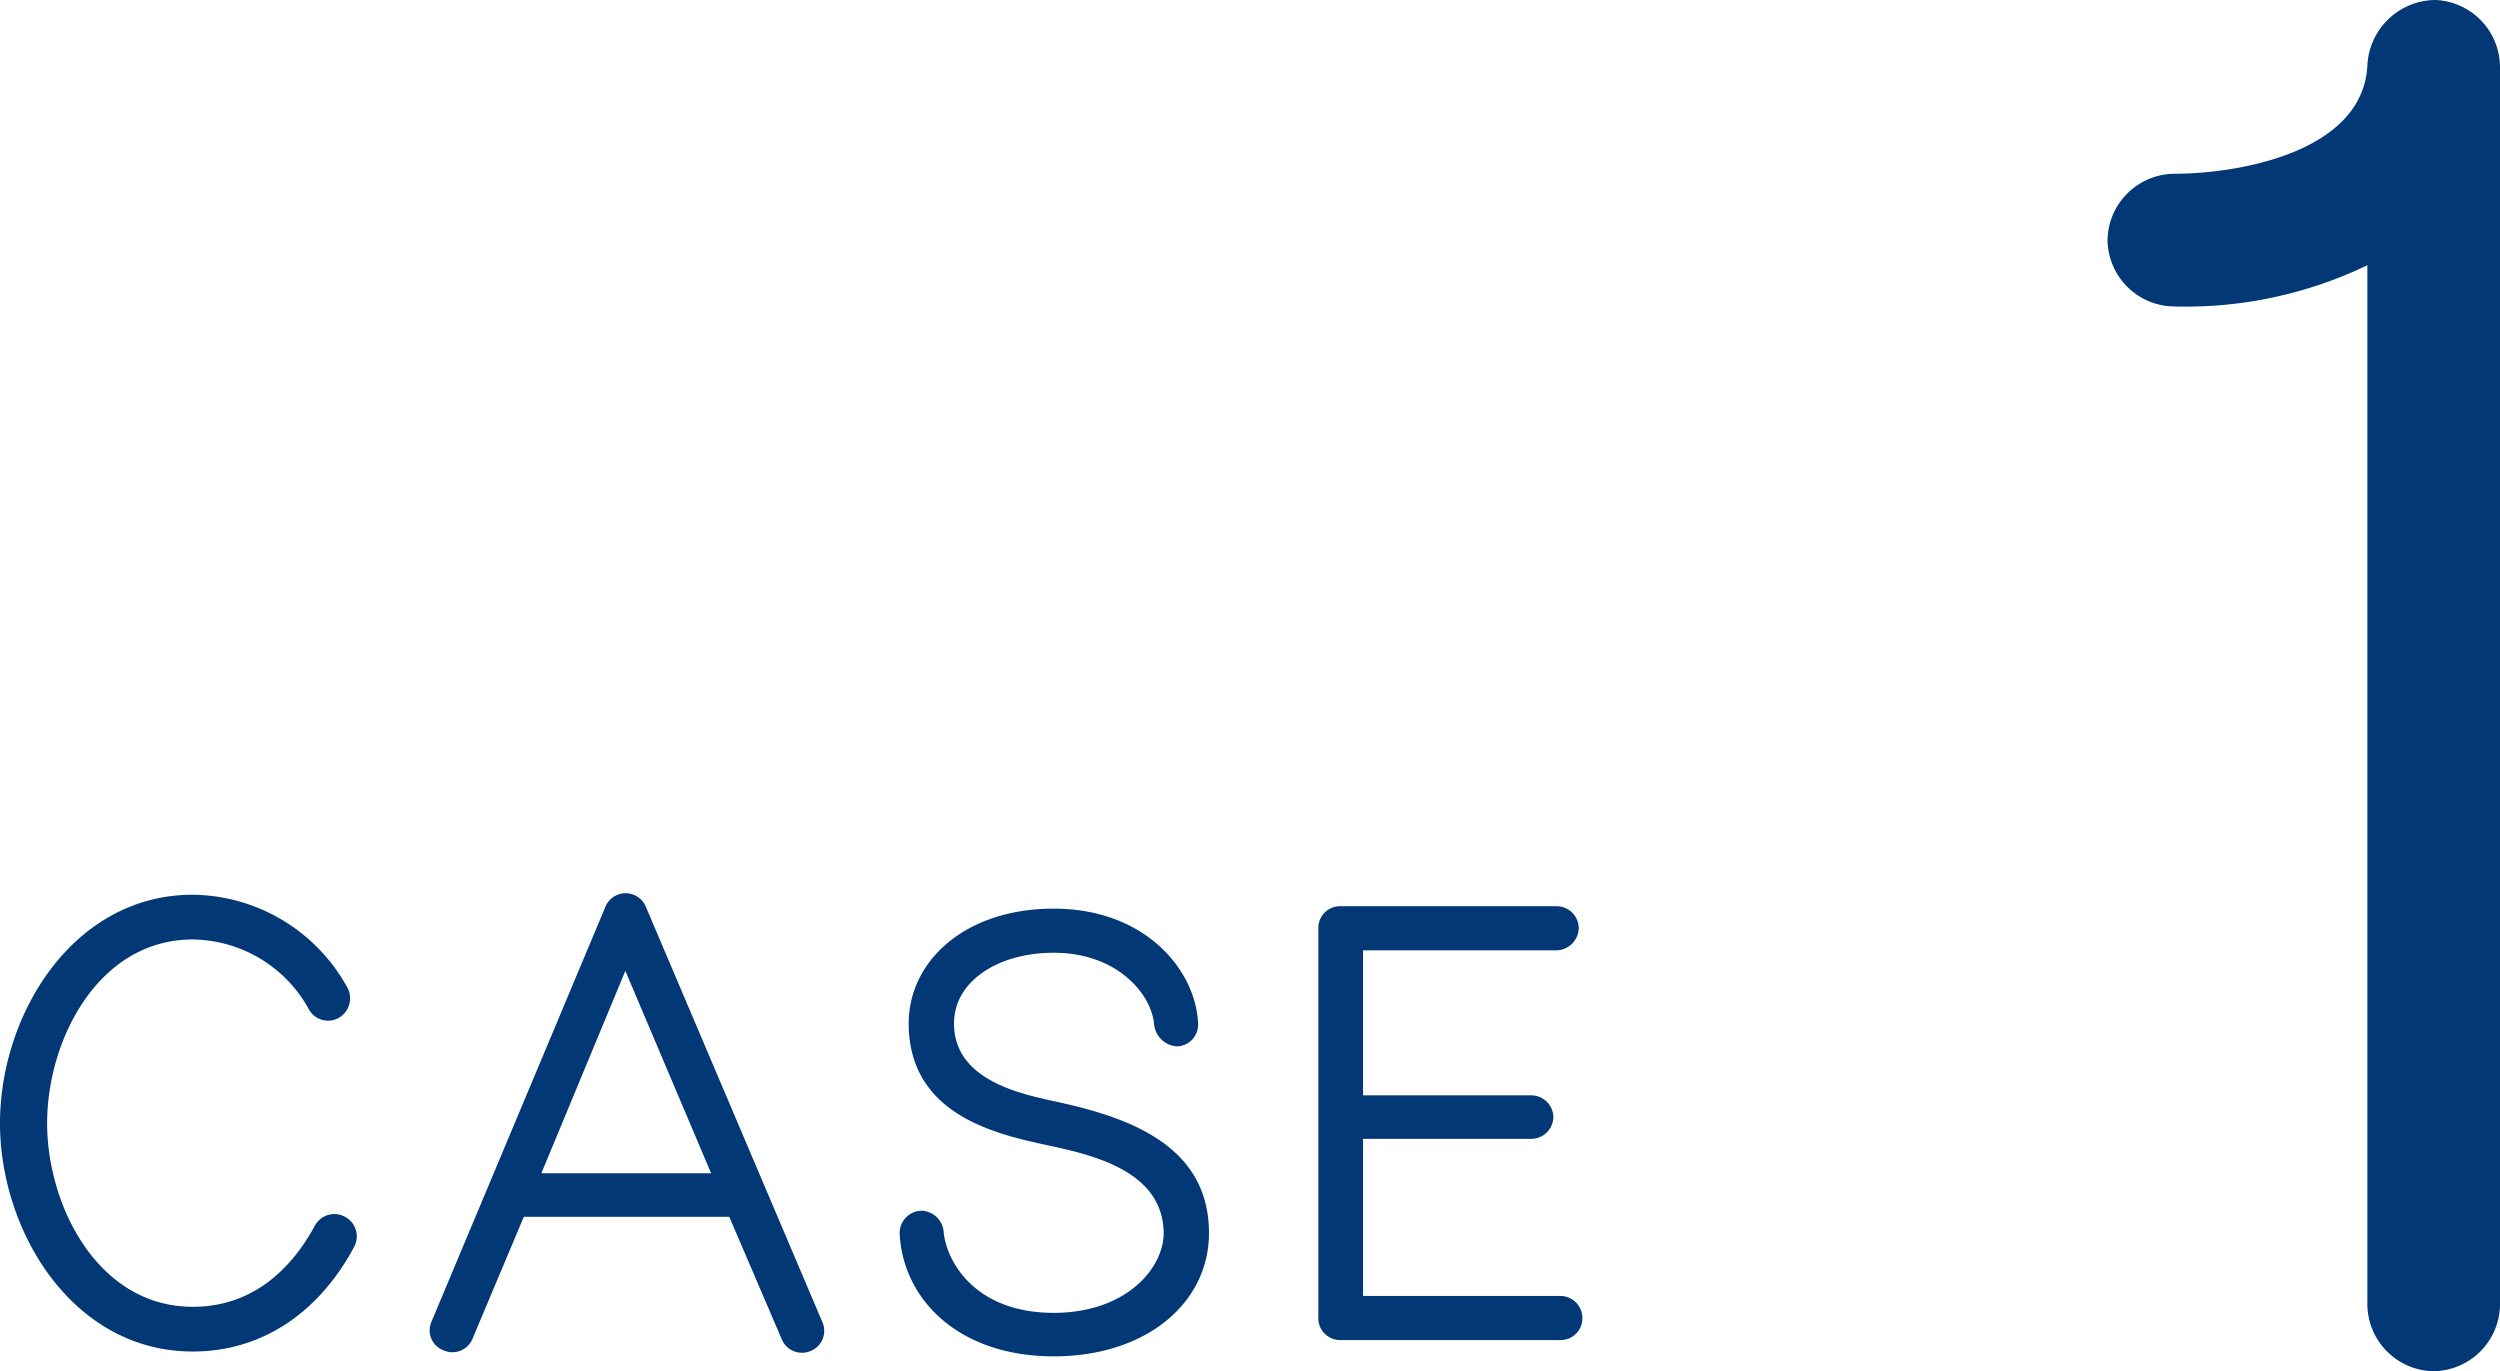 <svg xmlns="http://www.w3.org/2000/svg" width="124.133" height="68.085" viewBox="0 0 124.133 68.085">
  <g id="グループ_14" data-name="グループ 14" transform="translate(-490.973 -1147.983)">
    <path id="パス_2349" data-name="パス 2349" d="M31.773-63.635a3.347,3.347,0,0,0-3.2-3.382,3.407,3.407,0,0,0-3.382,3.2c-.178,4.361-6.408,5.429-9.612,5.429a3.344,3.344,0,0,0-3.293,3.293A3.344,3.344,0,0,0,15.575-51.8a20.829,20.829,0,0,0,9.612-2.047v51.62A3.344,3.344,0,0,0,28.48,1.068a3.344,3.344,0,0,0,3.293-3.293Z" transform="translate(583.333 1215)" fill="#023876"/>
    <path id="パス_2350" data-name="パス 2350" d="M20.22-5.1a1.1,1.1,0,0,0-.45-1.5,1.1,1.1,0,0,0-1.5.45C16.98-3.78,15-2.13,12.21-2.13c-4.68,0-7.23-4.98-7.23-9.12s2.55-9.12,7.23-9.12A6.675,6.675,0,0,1,18-16.86a1.085,1.085,0,0,0,1.5.36,1.12,1.12,0,0,0,.36-1.53,8.861,8.861,0,0,0-7.65-4.56c-5.94,0-9.57,5.94-9.57,11.34S6.27.09,12.21.09C15.81.09,18.57-2.01,20.22-5.1ZM34.71-21.99a1.086,1.086,0,0,0-2.01,0L24.06-1.38a1.059,1.059,0,0,0,.6,1.41A1.078,1.078,0,0,0,26.1-.54L28.65-6.6h10.2L41.46-.51A1.088,1.088,0,0,0,42.9.06a1.078,1.078,0,0,0,.57-1.44ZM29.52-8.76l4.17-10.05L37.95-8.76ZM62.67-5.79c0-4.29-3.87-5.7-7.38-6.48-1.77-.39-5.28-1.02-5.28-3.93,0-2.1,2.19-3.51,4.95-3.51,3.15,0,4.83,2.04,4.98,3.51a1.226,1.226,0,0,0,1.14,1.14,1.084,1.084,0,0,0,1.05-1.14c-.12-2.67-2.64-5.7-7.17-5.7-4.41,0-7.2,2.61-7.2,5.7,0,4.68,4.62,5.55,7.08,6.09,2.4.51,5.55,1.38,5.58,4.32,0,1.74-1.86,3.96-5.46,3.96-3.81,0-5.28-2.43-5.46-3.96A1.143,1.143,0,0,0,48.42-6.9a1.107,1.107,0,0,0-1.11,1.11c.15,3.3,2.94,6.12,7.65,6.12C59.58.33,62.67-2.34,62.67-5.79ZM81.21-1.56a1.1,1.1,0,0,0-1.08-1.11H70.32v-7.8h8.34a1.1,1.1,0,0,0,1.11-1.08,1.1,1.1,0,0,0-1.11-1.08H70.32v-7.2h9.6a1.127,1.127,0,0,0,1.11-1.11,1.1,1.1,0,0,0-1.11-1.08H69.18a1.076,1.076,0,0,0-1.08,1.08V-1.56A1.076,1.076,0,0,0,69.18-.48H80.13A1.076,1.076,0,0,0,81.21-1.56Z" transform="translate(488.333 1215)" fill="#023876"/>
  </g>
</svg>
